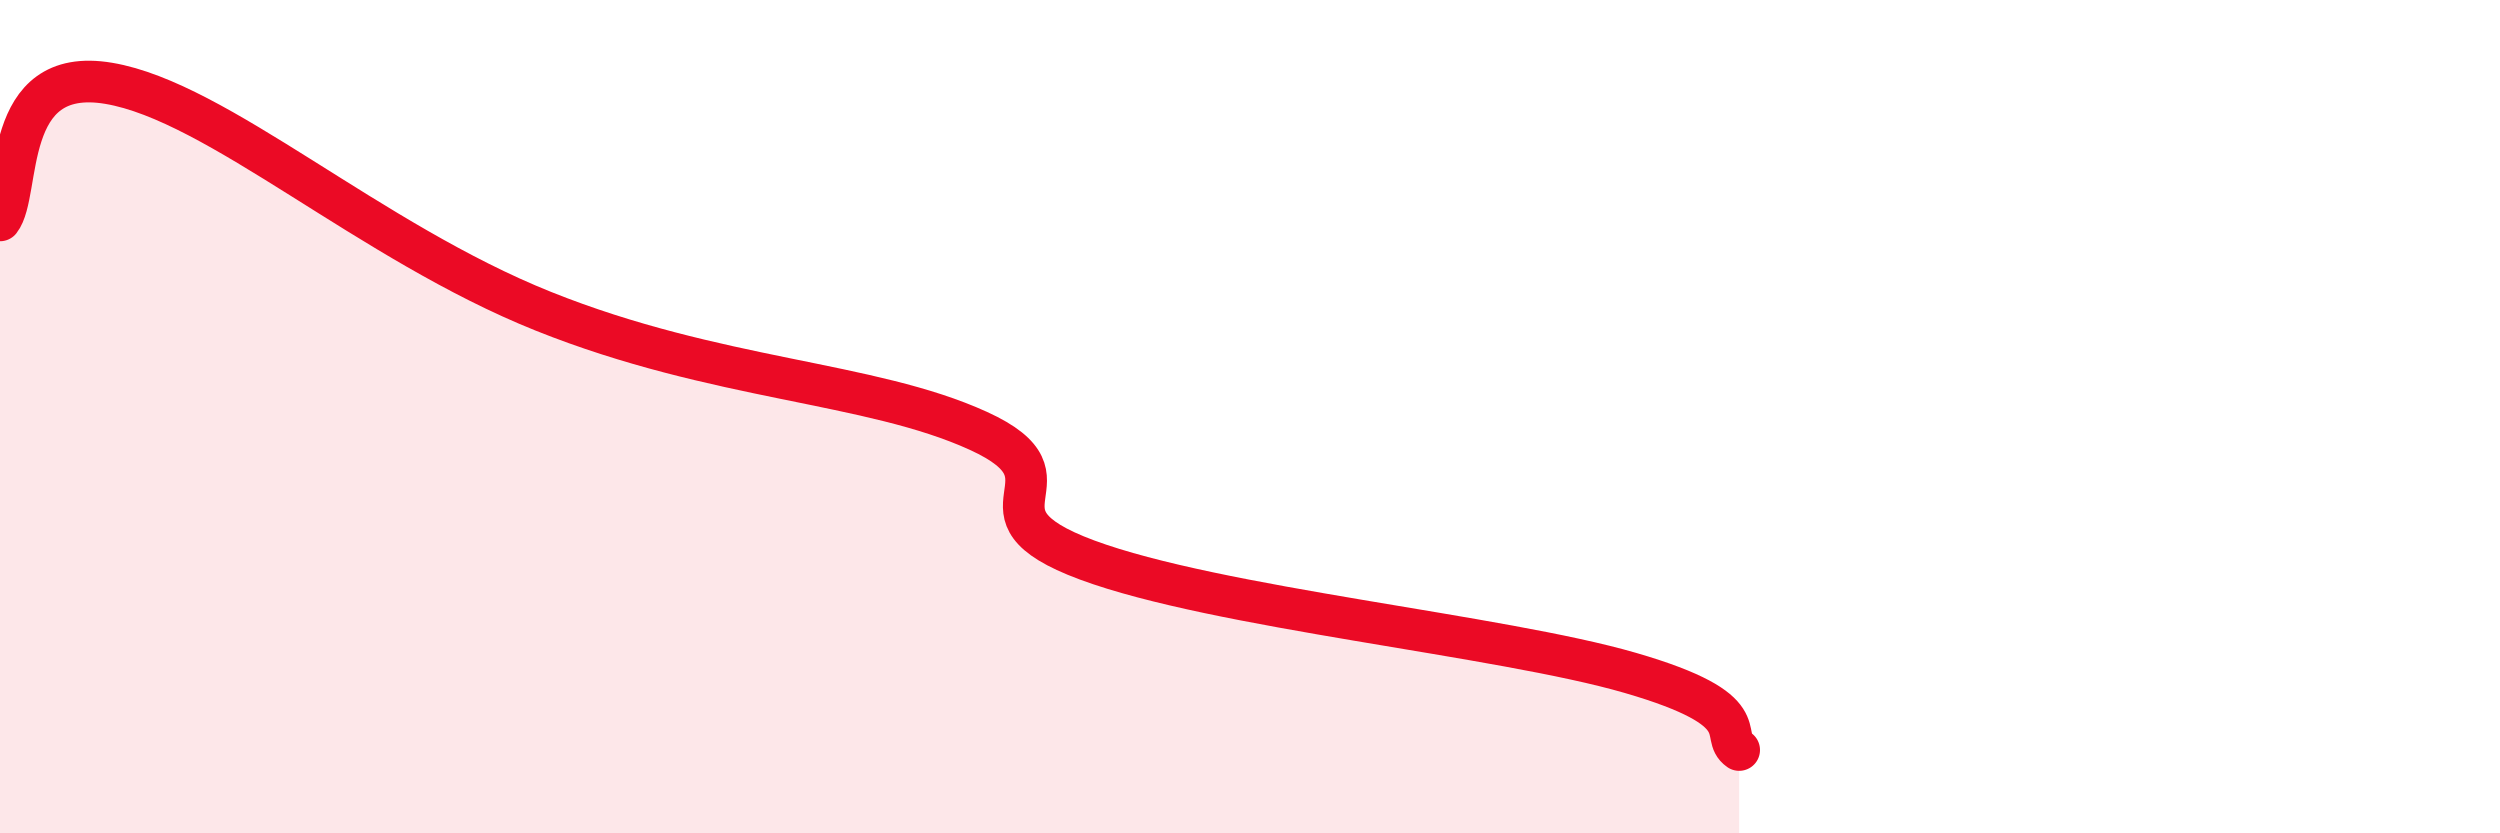 
    <svg width="60" height="20" viewBox="0 0 60 20" xmlns="http://www.w3.org/2000/svg">
      <path
        d="M 0,5.29 C 0.52,4.63 0,1.56 2.61,2 C 5.22,2.44 8.87,5.8 13.04,7.47 C 17.21,9.14 20.87,9.15 23.48,10.34 C 26.09,11.53 22.96,12.28 26.09,13.44 C 29.22,14.6 36,15.24 39.13,16.15 C 42.26,17.06 41.22,17.63 41.74,18L41.74 20L0 20Z"
        fill="#EB0A25"
        opacity="0.1"
        stroke-linecap="round"
        stroke-linejoin="round"
      />
      <path
        d="M 0,5.29 C 0.52,4.63 0,1.56 2.61,2 C 5.22,2.44 8.87,5.8 13.04,7.47 C 17.21,9.14 20.87,9.15 23.48,10.34 C 26.09,11.53 22.96,12.28 26.09,13.44 C 29.22,14.6 36,15.24 39.13,16.15 C 42.26,17.06 41.22,17.63 41.74,18"
        stroke="#EB0A25"
        stroke-width="1"
        fill="none"
        stroke-linecap="round"
        stroke-linejoin="round"
      />
    </svg>
  